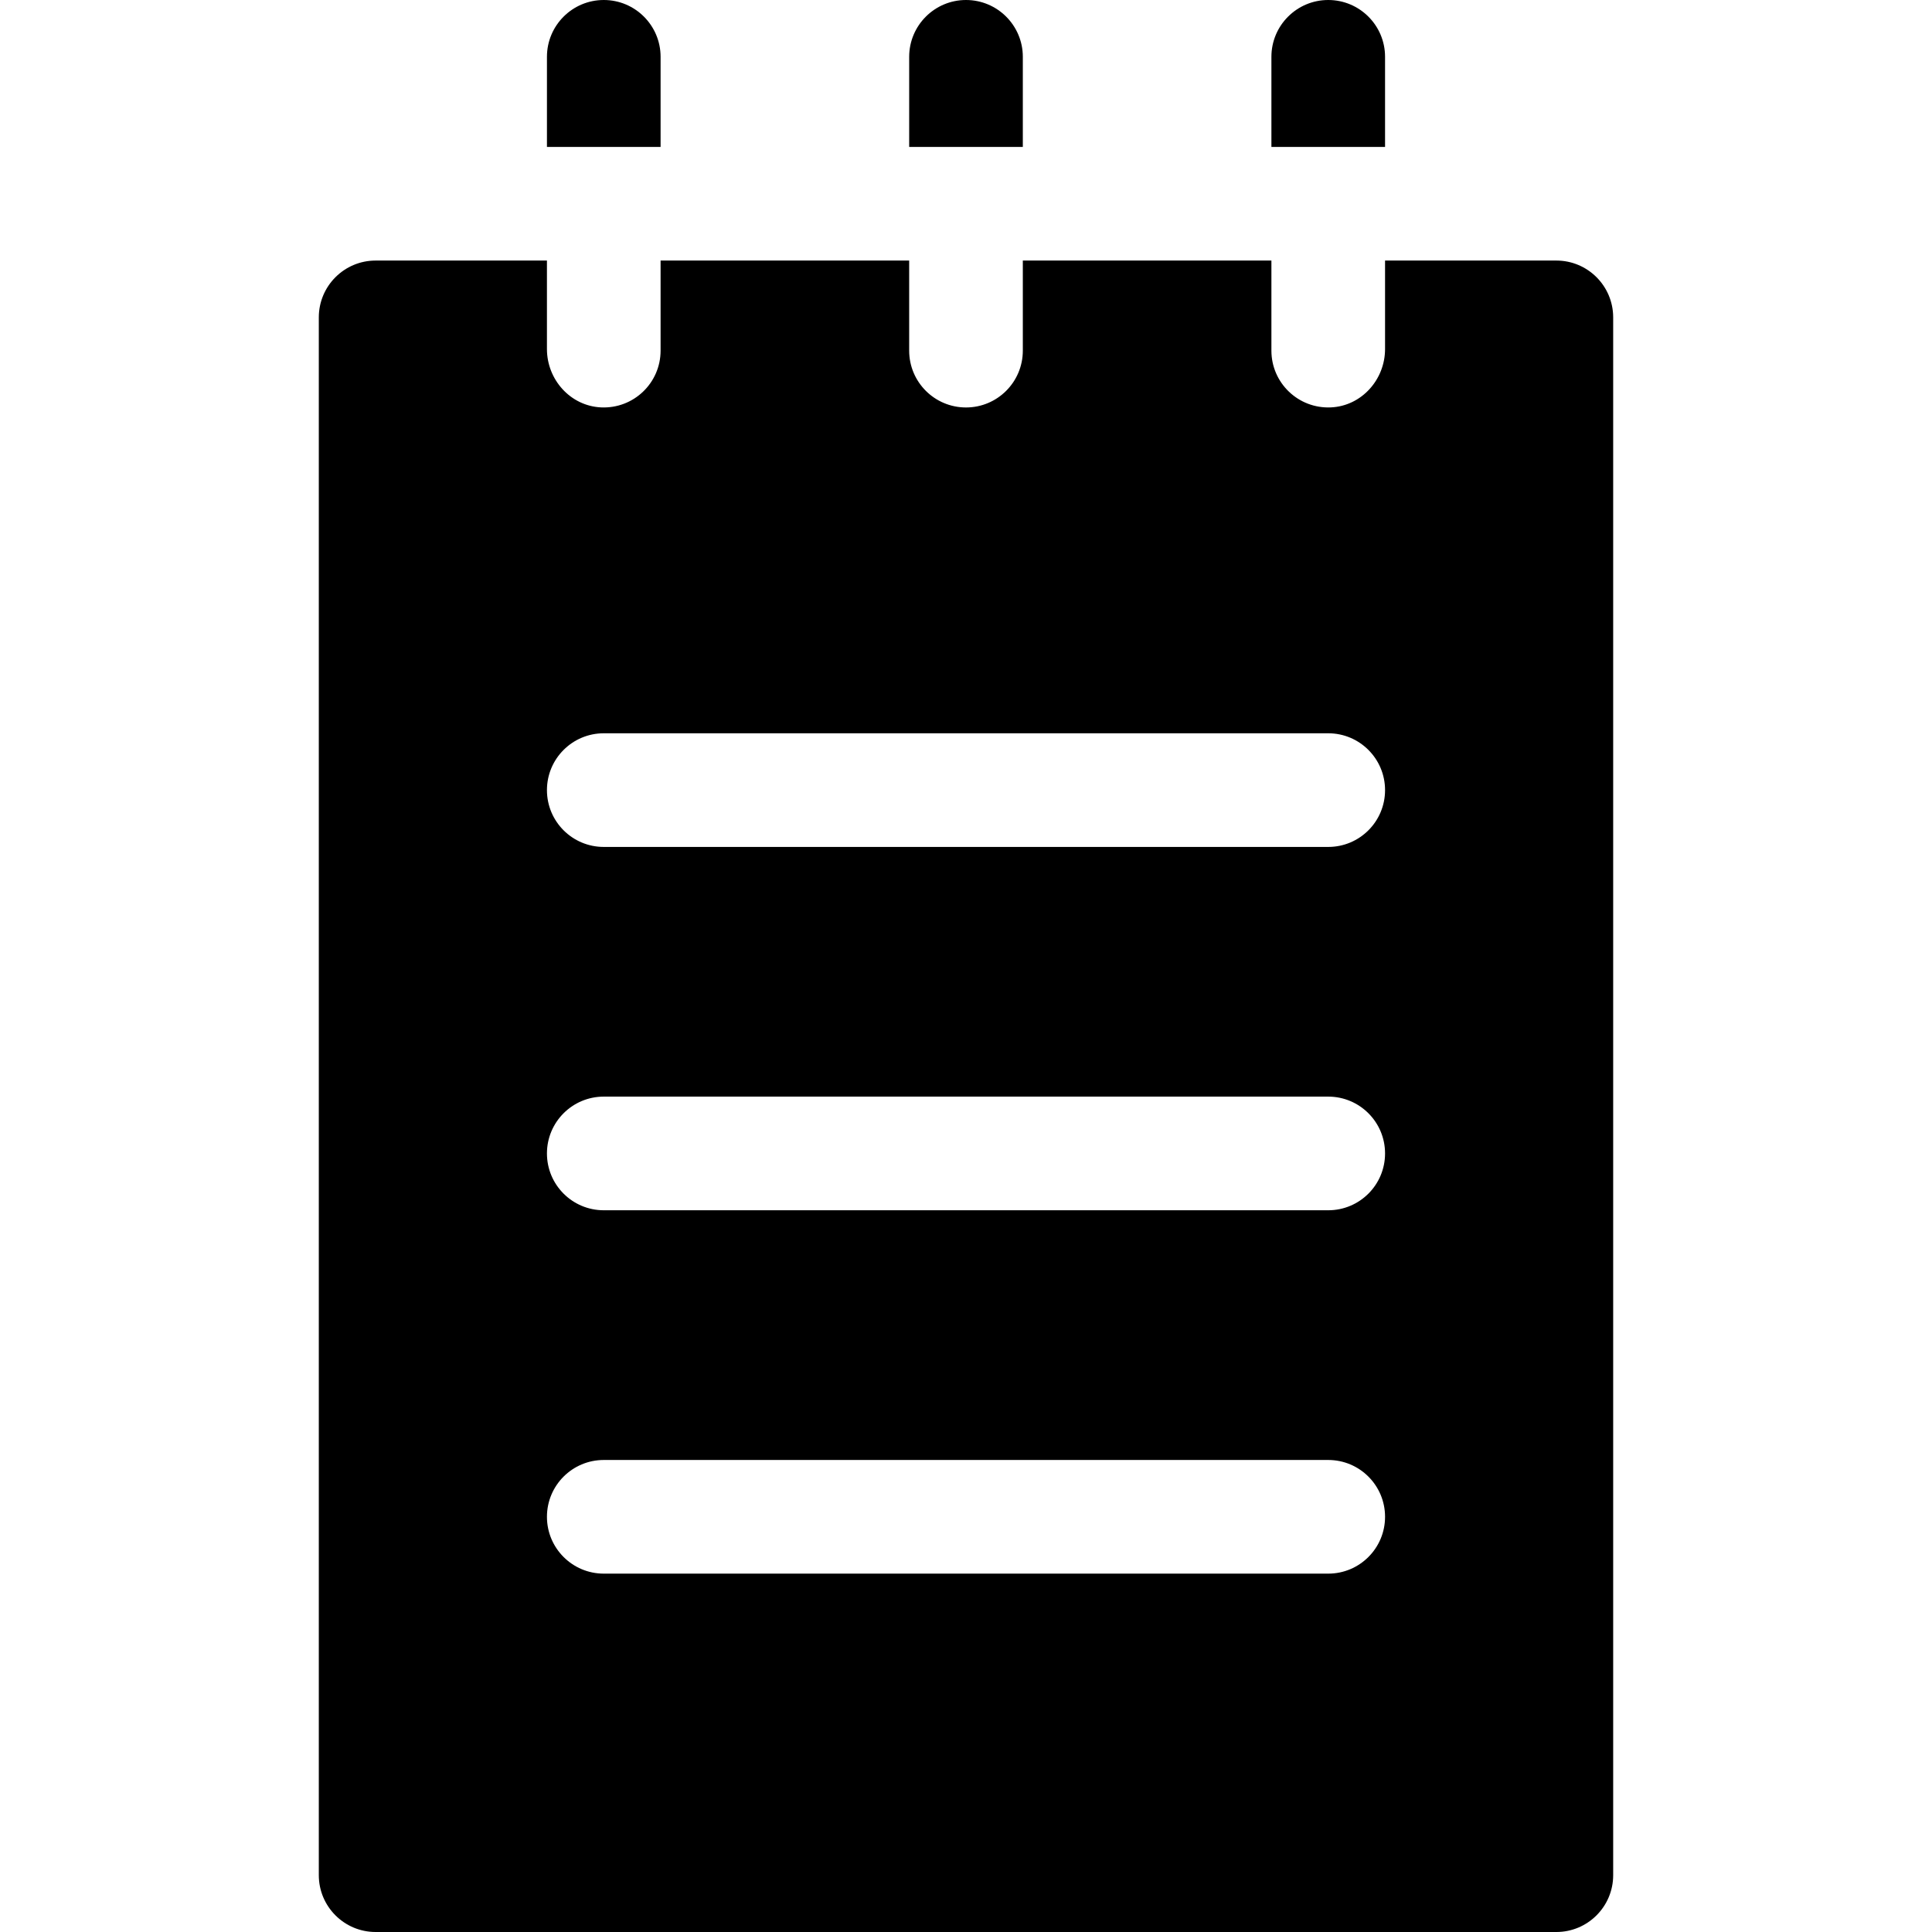 <svg id="Capa_1" enable-background="new 0 0 510 510" height="512" viewBox="0 0 510 510" width="512" xmlns="http://www.w3.org/2000/svg"><path d="m174.38 15v23.78h-30v-23.78c0-8.28 6.71-15 15-15 8.28 0 15 6.72 15 15z"/><path d="m270 15v23.78h-30v-23.78c0-8.28 6.72-15 15-15s15 6.72 15 15z"/><path d="m365.62 15v23.78h-30v-23.78c0-8.28 6.72-15 15-15 8.29 0 15 6.72 15 15z"/><path d="m410.84 68.78h-45.22v23.36c0 8.07-6.2 15.02-14.26 15.4-8.62.41-15.74-6.45-15.74-14.98v-23.78h-65.62v23.78c0 8.29-6.72 15-15 15s-15-6.71-15-15v-23.78h-65.62v23.78c0 8.53-7.12 15.39-15.74 14.98-8.06-.38-14.26-7.33-14.26-15.4v-23.36h-45.22c-8.28 0-15 6.72-15 15v411.22c0 8.28 6.72 15 15 15h311.68c8.28 0 15-6.72 15-15v-411.22c0-8.28-6.72-15-15-15zm-60.22 346.62h-191.24c-8.29 0-15-6.72-15-15 0-8.29 6.71-15 15-15h191.24c8.29 0 15 6.71 15 15 0 8.28-6.71 15-15 15zm0-95.92h-191.24c-8.29 0-15-6.71-15-15 0-8.28 6.71-15 15-15h191.24c8.29 0 15 6.72 15 15 0 8.29-6.71 15-15 15zm0-95.91h-191.24c-8.29 0-15-6.71-15-15 0-8.28 6.71-15 15-15h191.24c8.29 0 15 6.72 15 15 0 8.29-6.71 15-15 15z"/></svg>